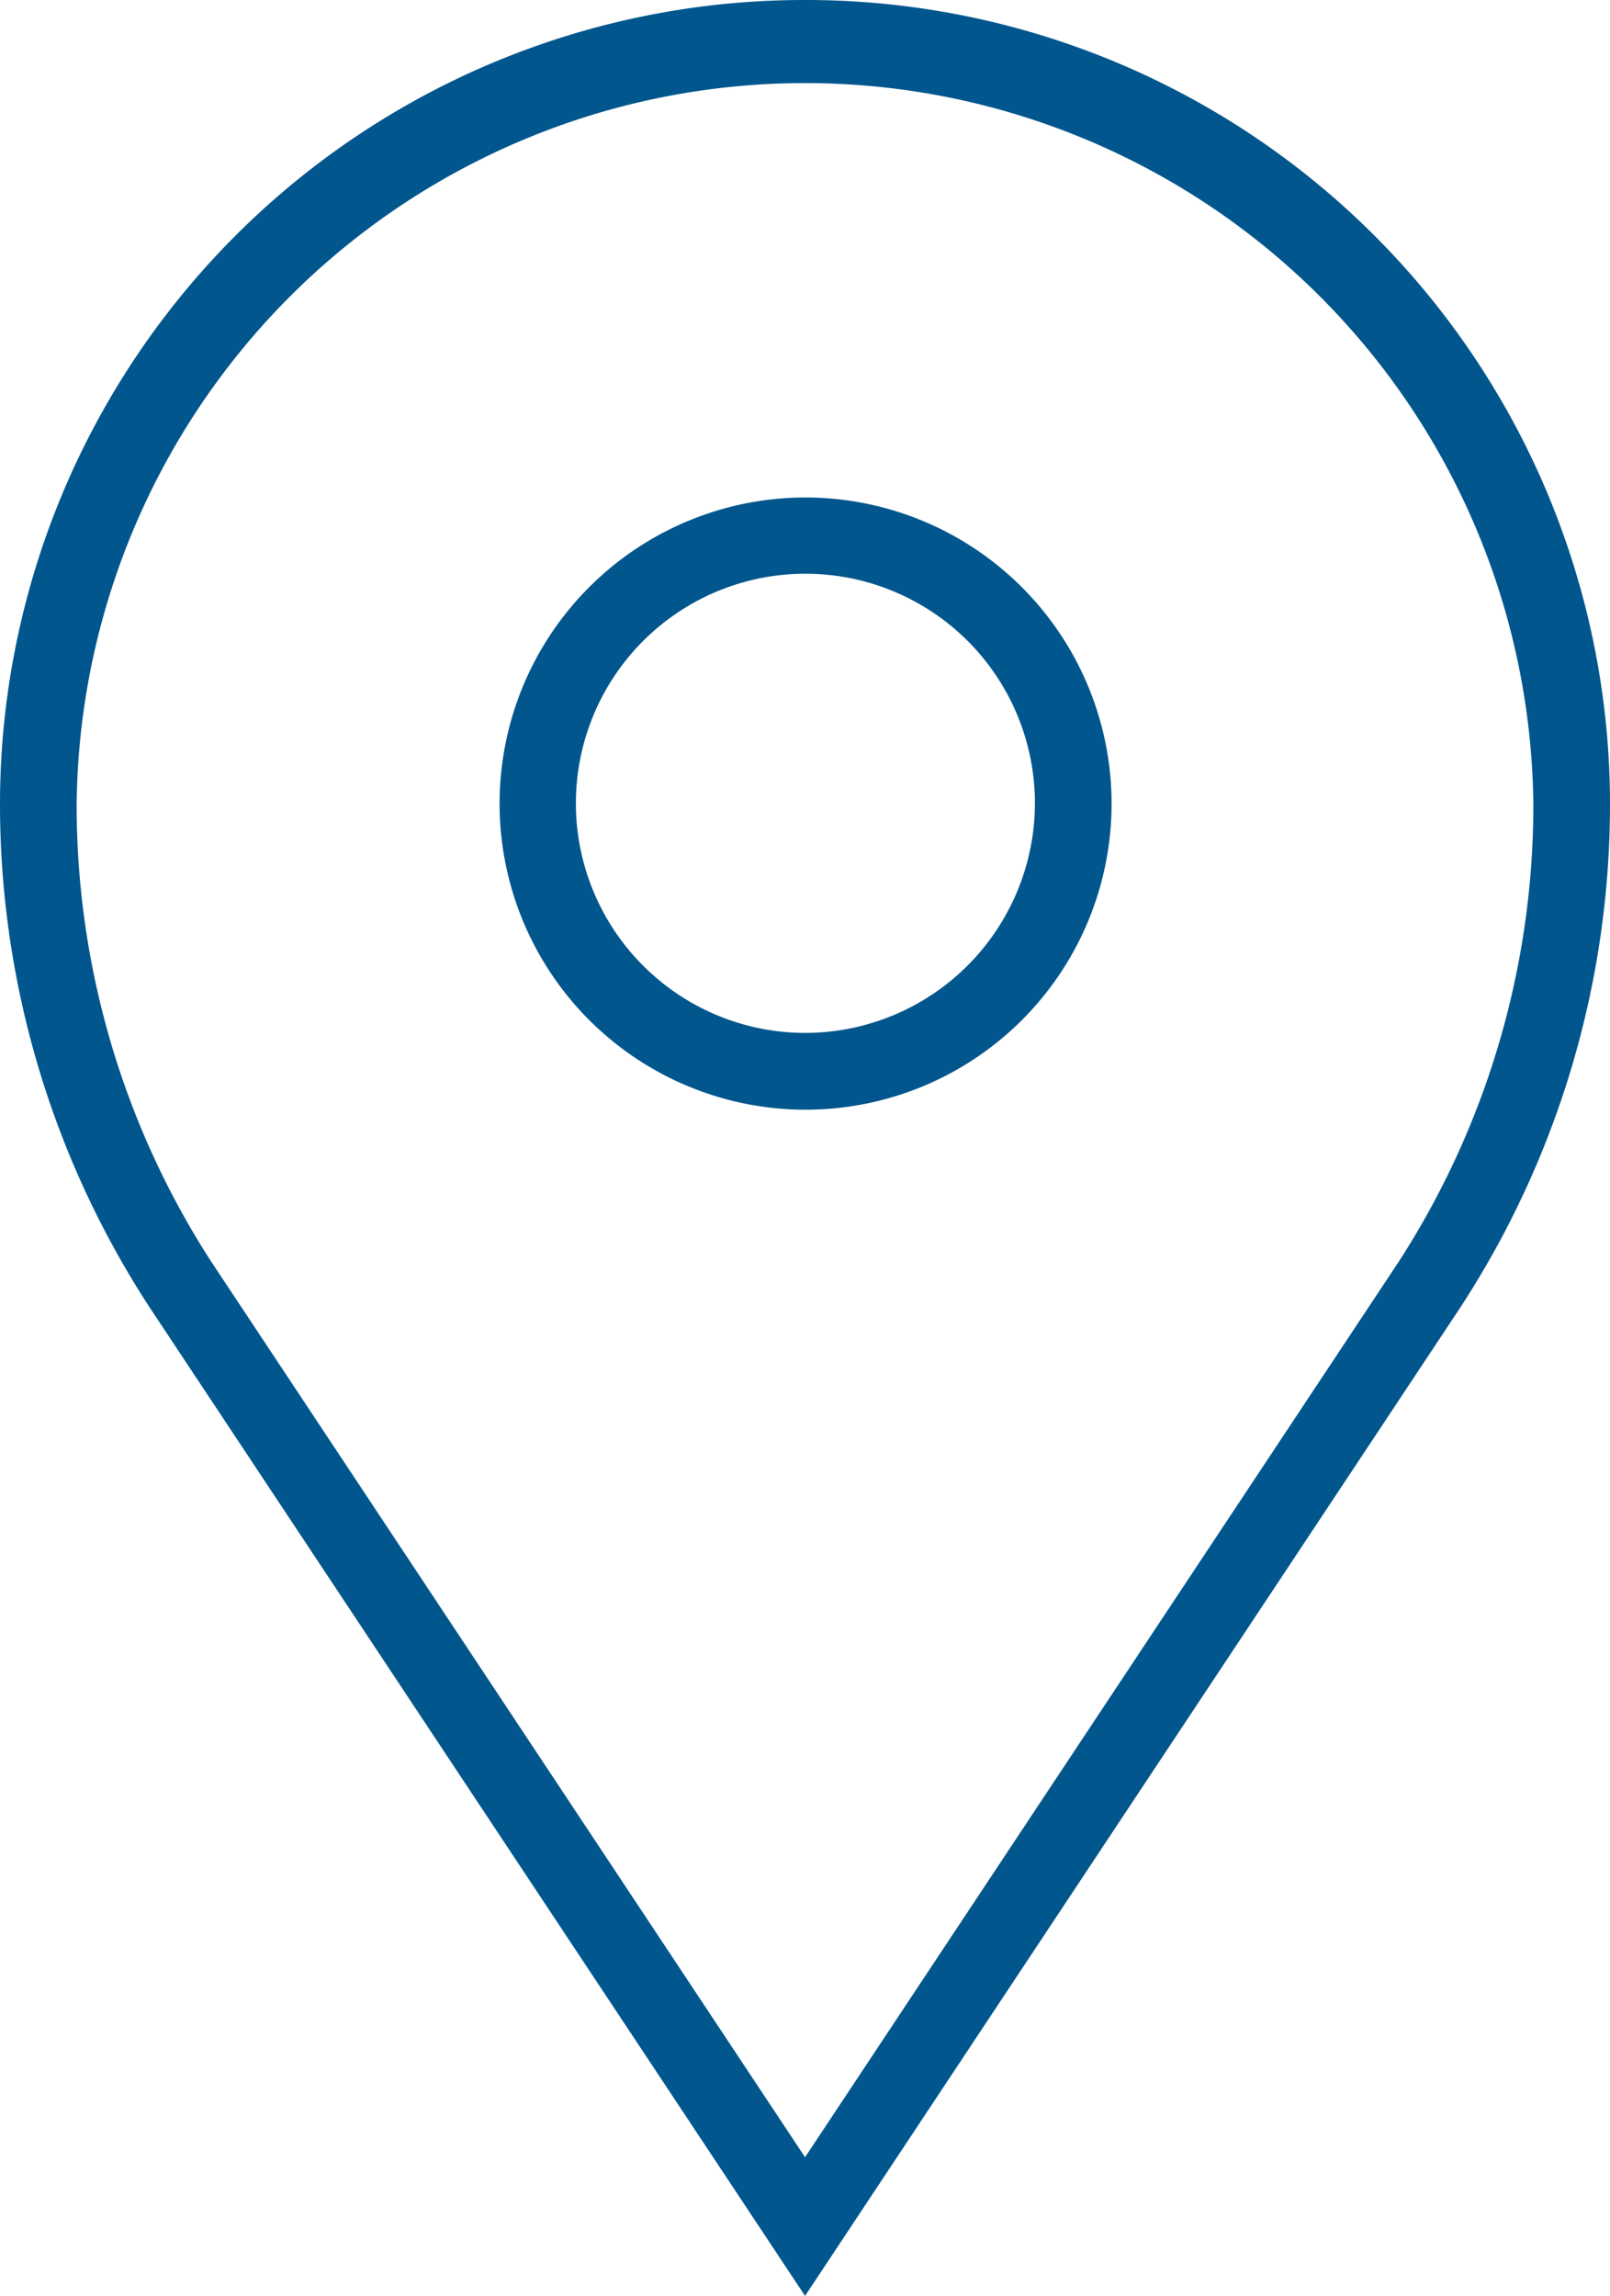 <?xml version="1.0" encoding="UTF-8"?>
<svg xmlns="http://www.w3.org/2000/svg" width="17.747" height="25.299" viewBox="0 0 17.747 25.299">
  <g id="Group_291" data-name="Group 291" transform="translate(-1326 -3268.661)">
    <path id="Path_1" data-name="Path 1" d="M1455.425,3268.661a8.864,8.864,0,0,0-8.874,8.855,10.153,10.153,0,0,0,1.651,5.554l7.223,10.89,7.222-10.89a10.145,10.145,0,0,0,1.651-5.554,8.864,8.864,0,0,0-8.873-8.855m6.534,13.919-.009.012-.008.013-6.517,9.827-6.518-9.827-.008-.013-.009-.012a9.265,9.265,0,0,1-1.494-5.064,8.029,8.029,0,0,1,16.057,0,9.265,9.265,0,0,1-1.494,5.064" transform="translate(-120.551)" fill="#00568d"></path>
    <path id="Path_2" data-name="Path 2" d="M1455.424,3274.143a3.373,3.373,0,1,0,3.38,3.373,3.376,3.376,0,0,0-3.38-3.373m0,5.9a2.53,2.53,0,1,1,2.535-2.53,2.535,2.535,0,0,1-2.535,2.53" transform="translate(-120.551)" fill="#00568d"></path>
  </g>
</svg>
